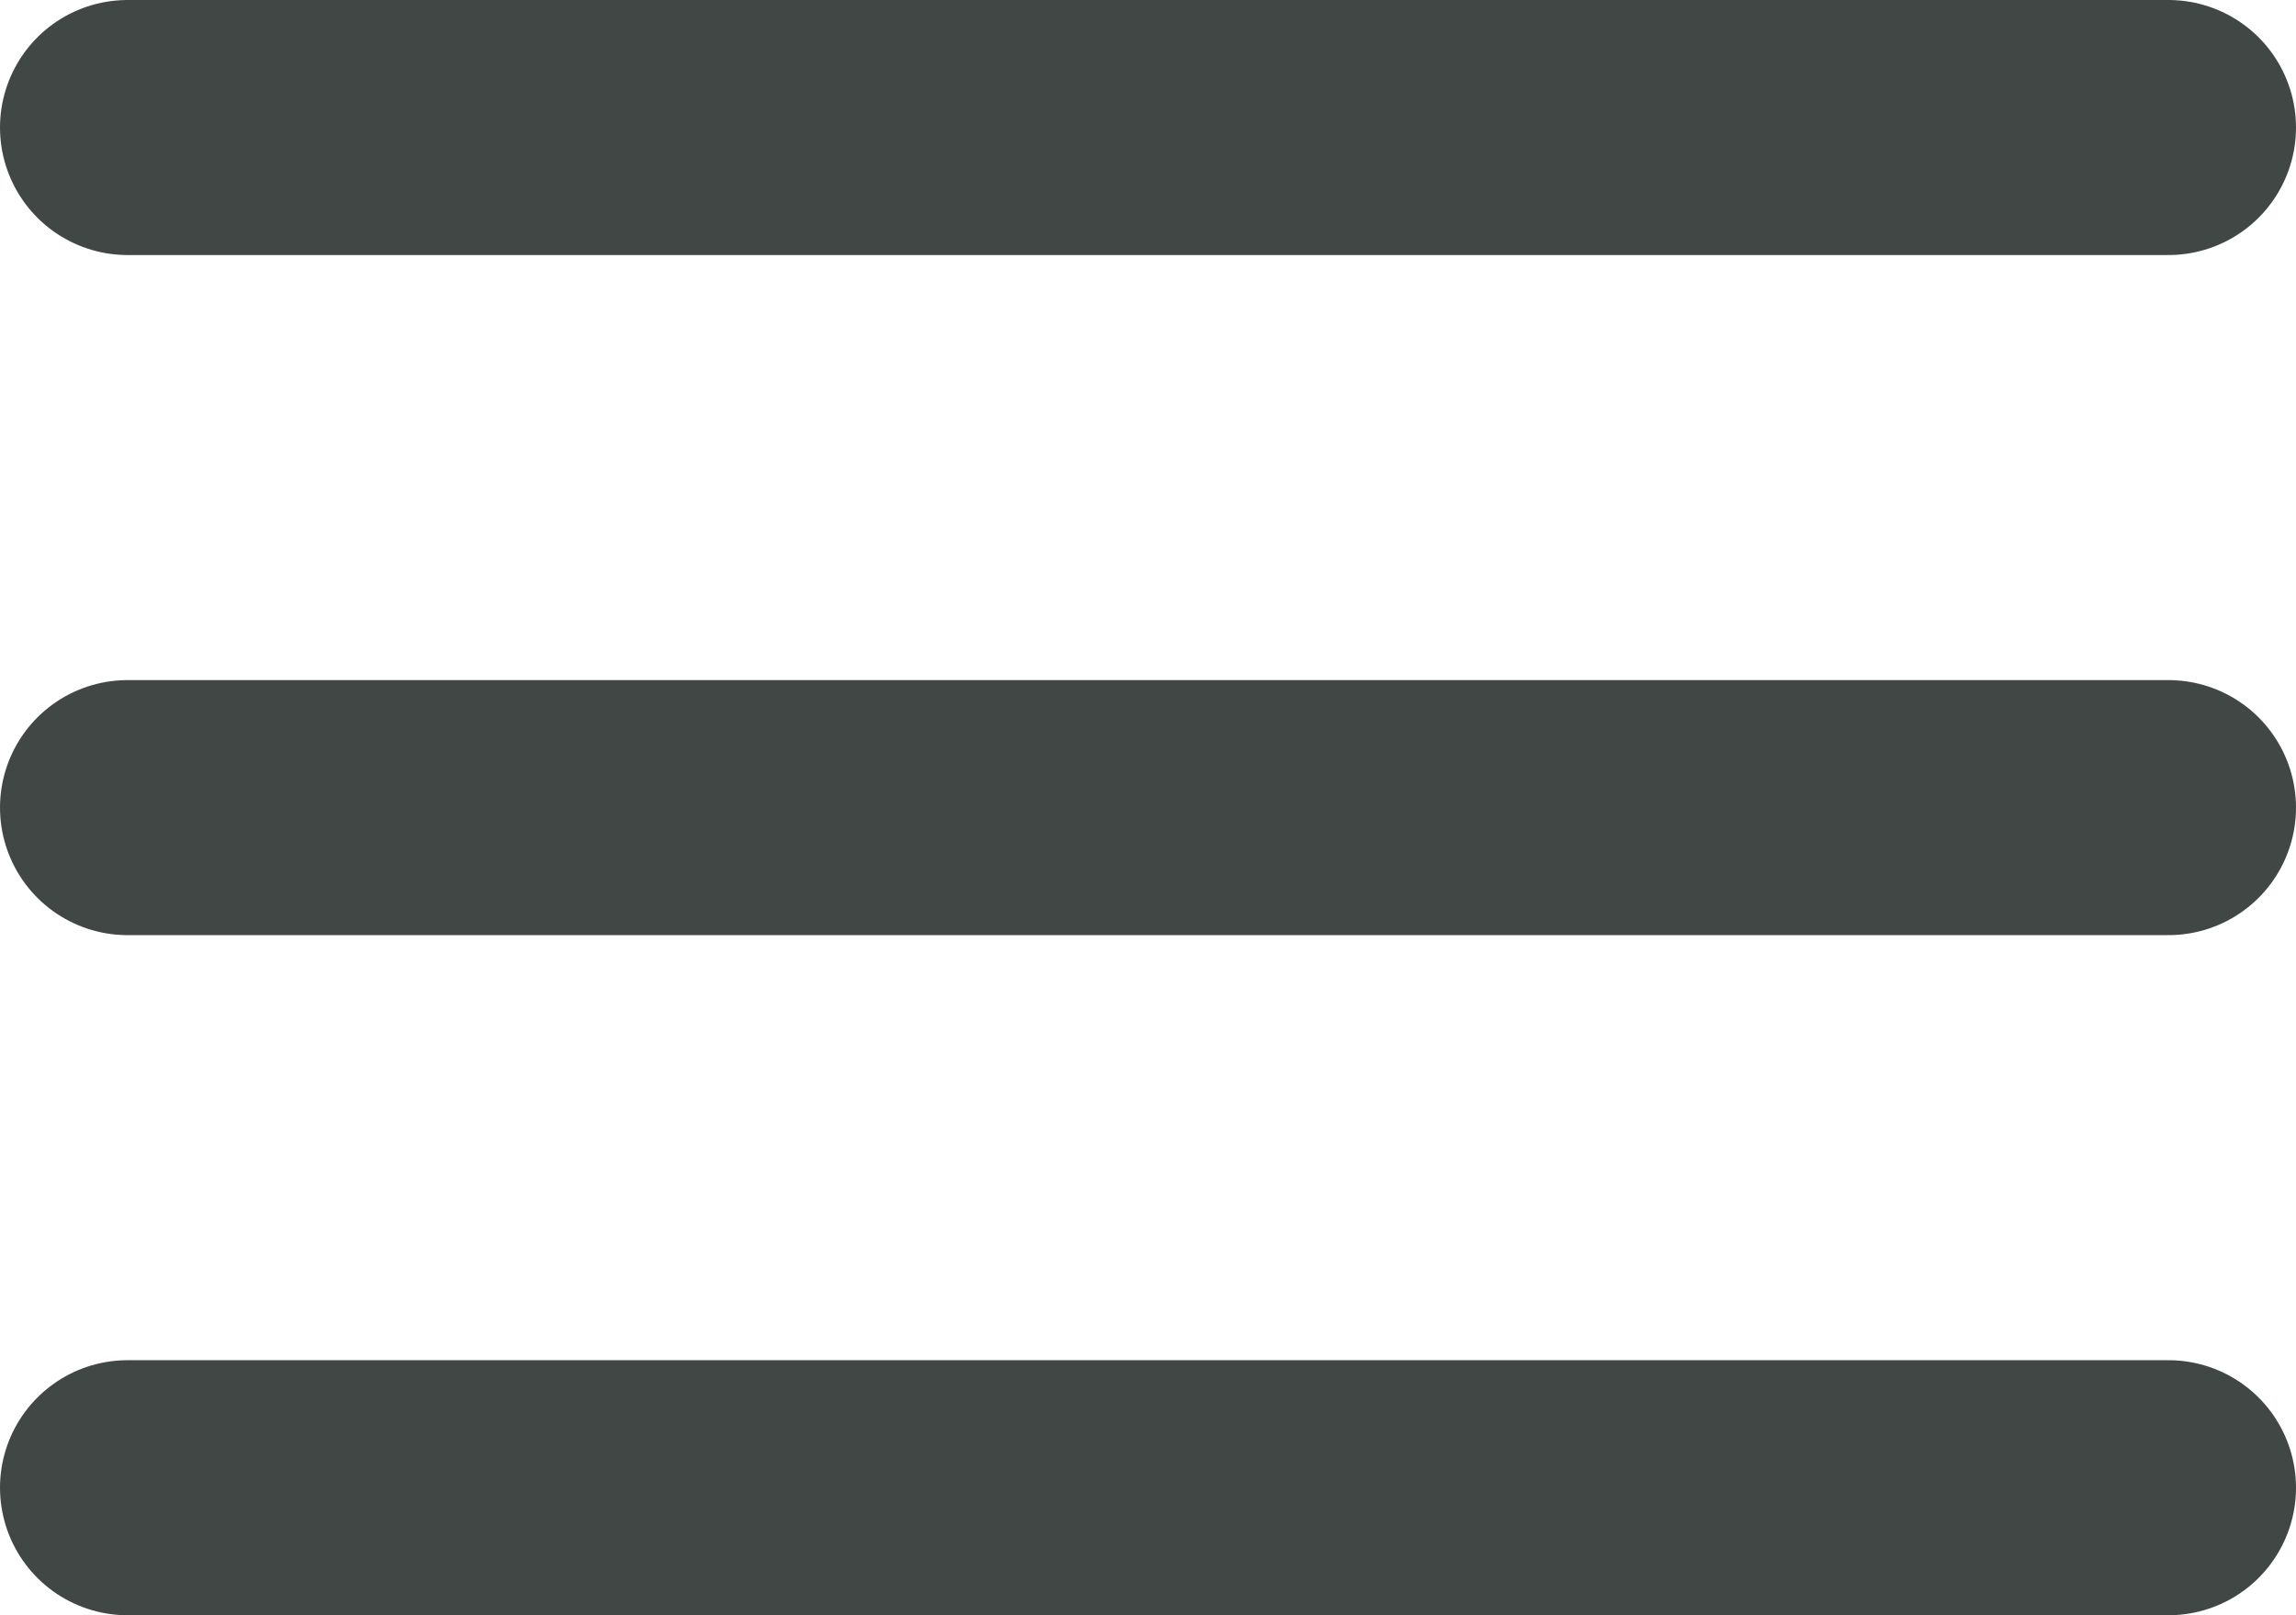 <svg xmlns="http://www.w3.org/2000/svg" viewBox="0 0 27 19"><defs><style>.cls-1{fill:none;stroke:#414745;stroke-linecap:round;stroke-width:3px;}</style></defs><title>nav</title><g id="Ebene_2" data-name="Ebene 2"><g id="Ebene_1-2" data-name="Ebene 1"><line class="cls-1" x1="1.5" y1="1.5" x2="25.5" y2="1.5"/><line class="cls-1" x1="1.5" y1="9.5" x2="25.5" y2="9.5"/><line class="cls-1" x1="1.5" y1="17.5" x2="25.5" y2="17.5"/></g></g></svg>